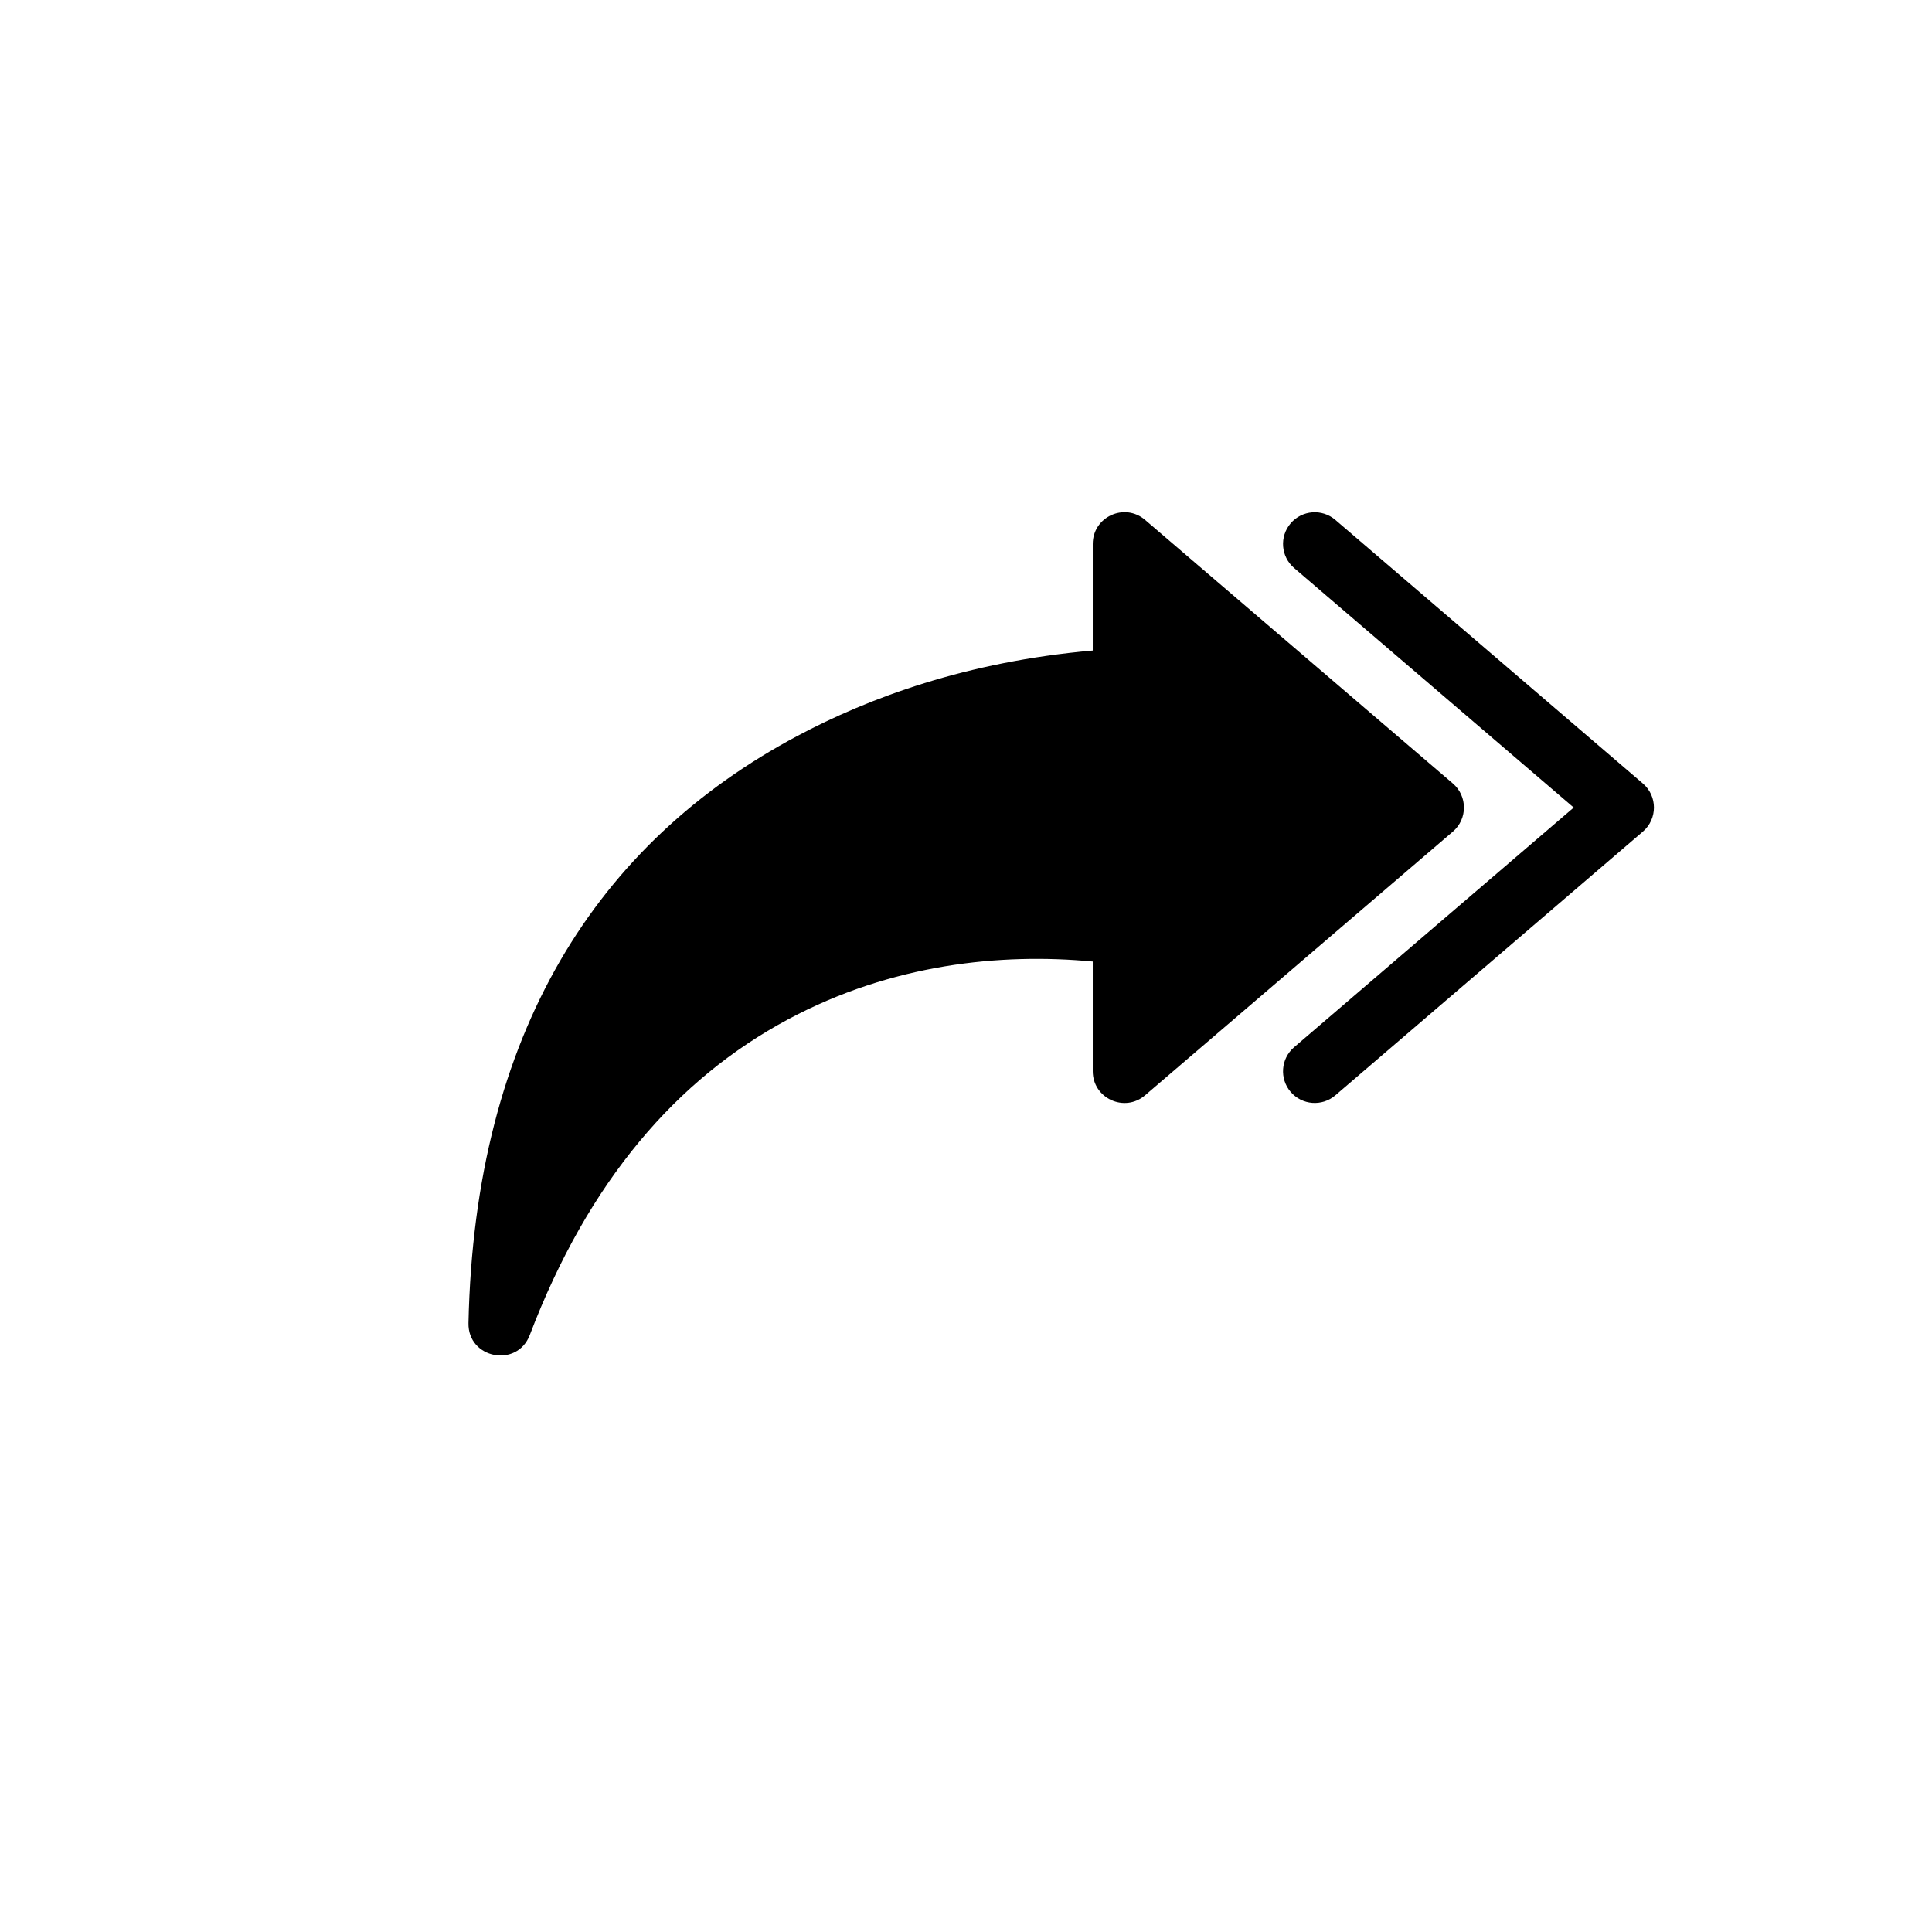 <?xml version="1.0" encoding="UTF-8"?>
<!-- Uploaded to: ICON Repo, www.svgrepo.com, Generator: ICON Repo Mixer Tools -->
<svg fill="#000000" width="800px" height="800px" version="1.1" viewBox="144 144 512 512" xmlns="http://www.w3.org/2000/svg">
 <path d="m433.59 398.82v29.074c0 7.172 8.414 11.043 13.859 6.375l81.574-69.883c3.914-3.352 3.91-9.402 0-12.754l-81.574-69.863c-5.449-4.664-13.859-0.793-13.859 6.379v28.246c-33.535 2.953-59.355 12.562-78.301 22.648-52.957 28.199-85.5 78.664-87.137 155.59-0.199 9.426 12.891 11.977 16.242 3.164 15.559-40.875 39.059-67.914 68.414-83.641 27.516-14.738 56.441-17.652 80.781-15.34zm127.46-40.809-74.105 63.516c-3.519 3.019-3.926 8.32-0.906 11.84 3.019 3.519 8.32 3.926 11.84 0.906l81.5-69.891c3.906-3.352 3.906-9.398 0-12.746l-81.5-69.863c-3.523-3.019-8.824-2.609-11.84 0.91-3.019 3.519-2.613 8.824 0.91 11.84z" fill-rule="evenodd"/>
</svg>